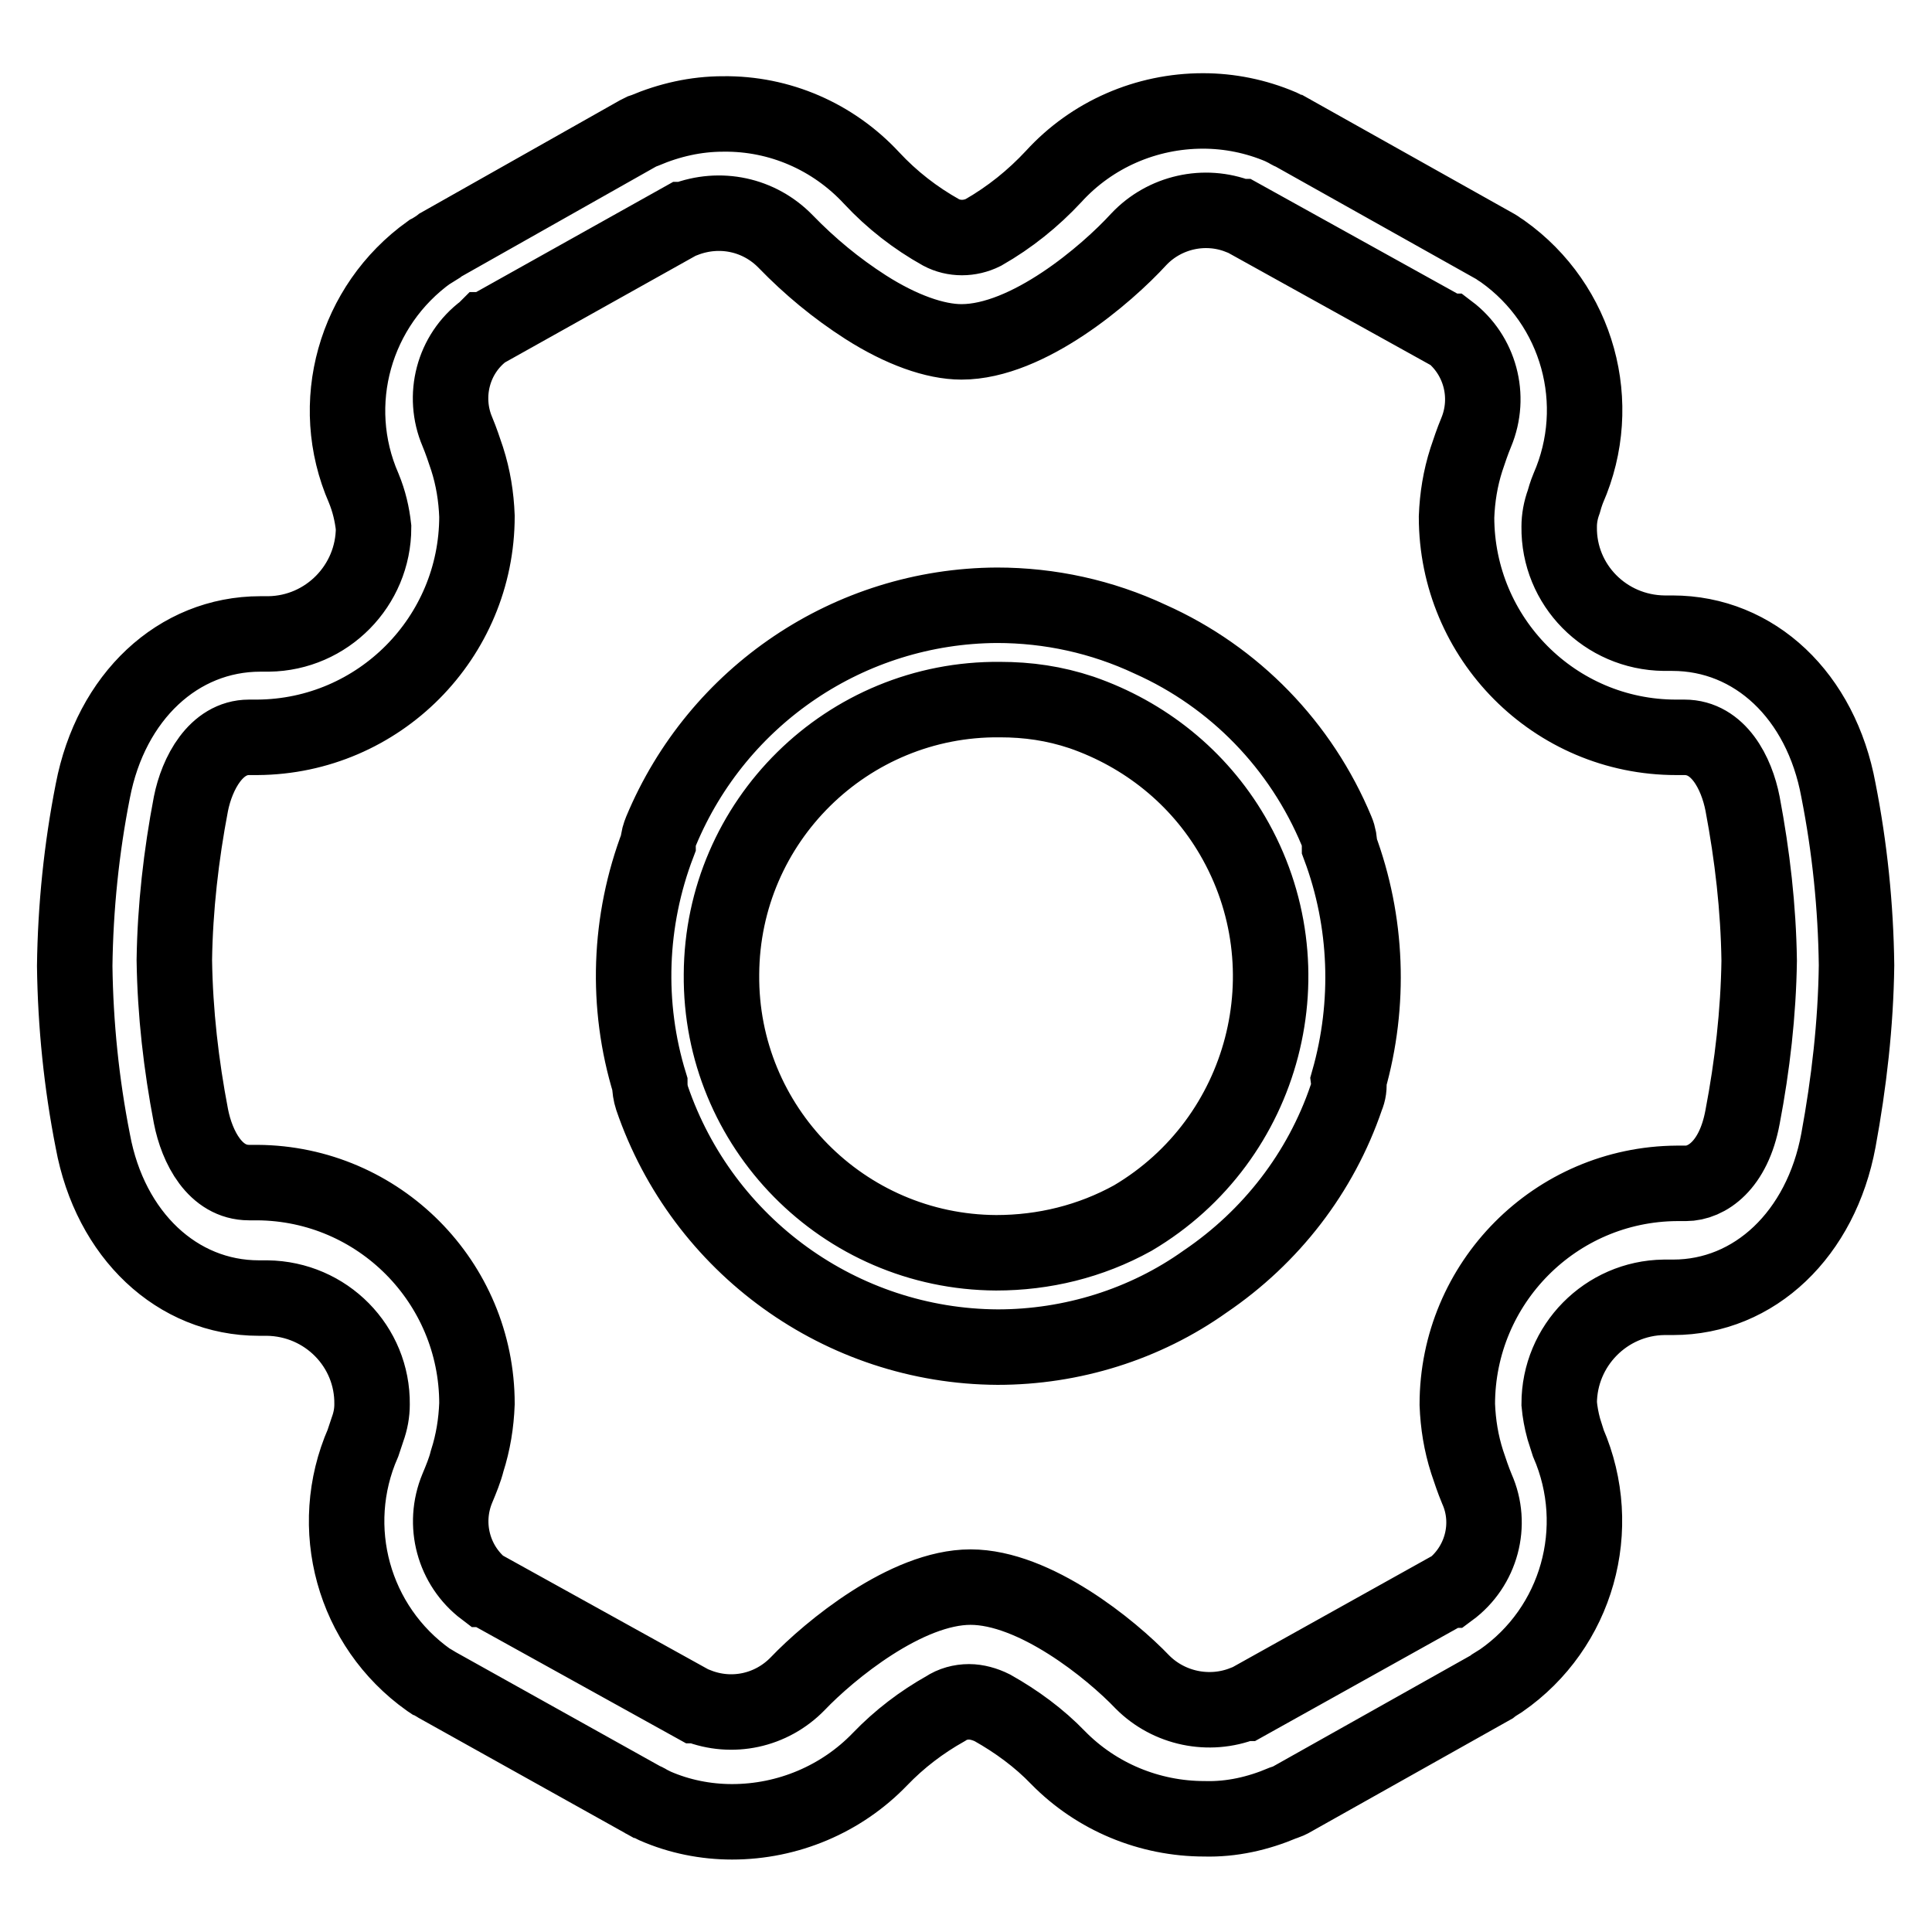 <?xml version="1.0" encoding="utf-8"?>
<!-- Svg Vector Icons : http://www.onlinewebfonts.com/icon -->
<!DOCTYPE svg PUBLIC "-//W3C//DTD SVG 1.1//EN" "http://www.w3.org/Graphics/SVG/1.1/DTD/svg11.dtd">
<svg version="1.1" xmlns="http://www.w3.org/2000/svg" xmlns:xlink="http://www.w3.org/1999/xlink" x="0px" y="0px" viewBox="0 0 256 256" enable-background="new 0 0 256 256" xml:space="preserve">
<g> <path stroke-width="10" fill-opacity="0" stroke="#000000"  d="M243.6,151.1c-2.3,12.4-11.1,20.8-21.9,20.8h-1.2c-7.7,0.1-13.9,6.4-13.9,14.1c0.1,1.1,0.3,2.2,0.6,3.3 c0.2,0.6,0.4,1.3,0.6,1.9c4.9,11.3,1.2,24.5-8.9,31.5l-0.8,0.5c-0.1,0.1-0.3,0.2-0.4,0.3l-26.7,15c-0.2,0.1-0.4,0.2-0.7,0.3 l-0.3,0.1c-3.3,1.4-6.8,2.2-10.4,2.1c-7.3,0-14.3-2.9-19.4-8.1c-2.5-2.6-5.5-4.8-8.7-6.6c-1-0.5-2.1-0.8-3.1-0.8 c-1.1,0-2.2,0.3-3.1,0.9c-3.2,1.8-6.1,4-8.7,6.7c-5.1,5.3-12.2,8.3-19.6,8.3c-3.5,0-7-0.7-10.2-2.1l-0.2-0.1l-0.8-0.4 c-0.1-0.1-0.3-0.2-0.4-0.2l-27.6-15.4c-0.2-0.1-0.4-0.3-0.7-0.4l-0.3-0.2c-10-7.1-13.6-20.2-8.7-31.4c0.2-0.6,0.4-1.2,0.6-1.8 c0.4-1.1,0.6-2.2,0.6-3.3c0.1-7.7-6.1-14-13.9-14.1h-1.1c-10.8,0-19.7-8.3-22-20.8c-1.5-7.6-2.3-15.4-2.4-23.2 c0.1-7.8,0.9-15.6,2.4-23.2C14.7,92.3,23.6,84,34.5,84h1.1c7.7-0.1,13.9-6.4,13.9-14.1c-0.2-1.8-0.6-3.5-1.3-5.2 c-4.9-11.2-1.2-24.2,8.7-31.3l0.2-0.1l0.8-0.5c0.1-0.1,0.3-0.2,0.4-0.3l26.2-14.8c0.2-0.1,0.4-0.2,0.6-0.3l0.3-0.1 c3.3-1.4,6.8-2.2,10.4-2.2c7.5-0.1,14.6,3,19.7,8.5c2.7,2.9,5.8,5.3,9.2,7.2c1.7,0.9,3.8,0.9,5.6,0c3.5-2,6.6-4.5,9.3-7.4 c5.1-5.6,12.3-8.7,19.8-8.7c3.5,0,7,0.7,10.3,2.1l0.2,0.1l0.8,0.4c0.1,0.1,0.3,0.2,0.4,0.2l27.1,15.2c0.2,0.1,0.4,0.3,0.6,0.4 l0.3,0.2c10,7.1,13.6,20.2,8.7,31.4c0,0-0.3,0.7-0.6,1.8c-0.4,1.1-0.6,2.2-0.6,3.3c-0.1,7.7,6.1,14,13.9,14.1h1.1 c10.9,0,19.7,8.3,22,20.8c1.5,7.6,2.3,15.4,2.4,23.2v0C245.9,135.7,245,143.5,243.6,151.1L243.6,151.1z M230.9,106.5 c-0.8-4.1-3.2-8.8-7.7-8.8h-1.1C206,97.7,193,84.6,193,68.5c0.1-2.6,0.5-5.1,1.3-7.6c0.4-1.2,0.8-2.4,1.3-3.6 c2-4.8,0.5-10.3-3.6-13.4l-0.1,0l-0.1,0l-27.4-15.2l-0.1,0l-0.1,0c-4.6-1.8-9.9-0.6-13.3,3c-4.3,4.7-14.7,13.6-23.5,13.6 c-3.5,0-8-1.6-12.7-4.6c-3.9-2.5-7.4-5.4-10.6-8.7c-3.5-3.6-8.7-4.7-13.4-2.9l-0.1,0l-0.1,0L64.4,43.7l-0.1,0l-0.1,0.1 c-4.2,3.1-5.6,8.7-3.6,13.4c0.5,1.2,0.9,2.4,1.3,3.6c0.8,2.5,1.2,5,1.3,7.6c0,16.1-13,29.2-29.1,29.3H33c-4.4,0-6.9,4.8-7.7,8.8 c-1.3,6.8-2.1,13.8-2.2,20.7c0.1,7,0.9,13.9,2.2,20.7c0.8,4.1,3.2,8.8,7.7,8.8h1.1c16.1,0.1,29.1,13.2,29.1,29.3 c-0.1,2.6-0.5,5.1-1.3,7.6c-0.3,1.2-0.8,2.4-1.3,3.6c-2,4.8-0.5,10.3,3.6,13.4l0.1,0l0.1,0l27.8,15.4l0.1,0l0.1,0 c4.6,1.8,9.8,0.7,13.3-2.9c4.2-4.4,14.4-12.8,22.9-12.8c8.5,0,18.6,8.2,22.8,12.6c3.5,3.5,8.8,4.6,13.4,2.8l0.1,0l0.1,0l26.9-15 l0.1,0l0.1,0c4.2-3.1,5.7-8.7,3.6-13.4c-0.5-1.2-0.9-2.4-1.3-3.6c-0.8-2.5-1.2-5-1.3-7.6c0-16.1,13-29.2,29.1-29.3h1.2 c2.7,0,6.3-2.3,7.5-8.8h0c1.3-6.8,2.1-13.8,2.2-20.7C233,120.3,232.2,113.4,230.9,106.5z M178.7,143.2c0.1,0.8,0,1.5-0.3,2.2 c-3.4,10-10,18.5-18.7,24.4c-8,5.7-17.7,8.7-27.5,8.7c-20.7-0.1-39.1-13.4-45.8-33c-0.2-0.6-0.3-1.3-0.3-1.9 c-3.2-10.4-2.8-21.6,1.1-31.8c0-0.6,0.2-1.2,0.4-1.7c7.5-18,25-29.8,44.5-29.9c7,0,13.9,1.5,20.3,4.5c11.2,5,20,14.1,24.7,25.4 c0.3,0.7,0.4,1.4,0.4,2.1C181.2,122.1,181.6,133,178.7,143.2L178.7,143.2z M132.5,92.7c-20.2-0.2-36.8,16.1-36.9,36.4 c-0.2,20.2,16.1,36.8,36.4,36.9c6.3,0,12.5-1.5,18.1-4.6c17.6-10.4,23.5-33.1,13.2-50.7c-4.5-7.7-11.6-13.4-20-16.3 C139.7,93.2,136.2,92.7,132.5,92.7L132.5,92.7z"/></g>
</svg>
